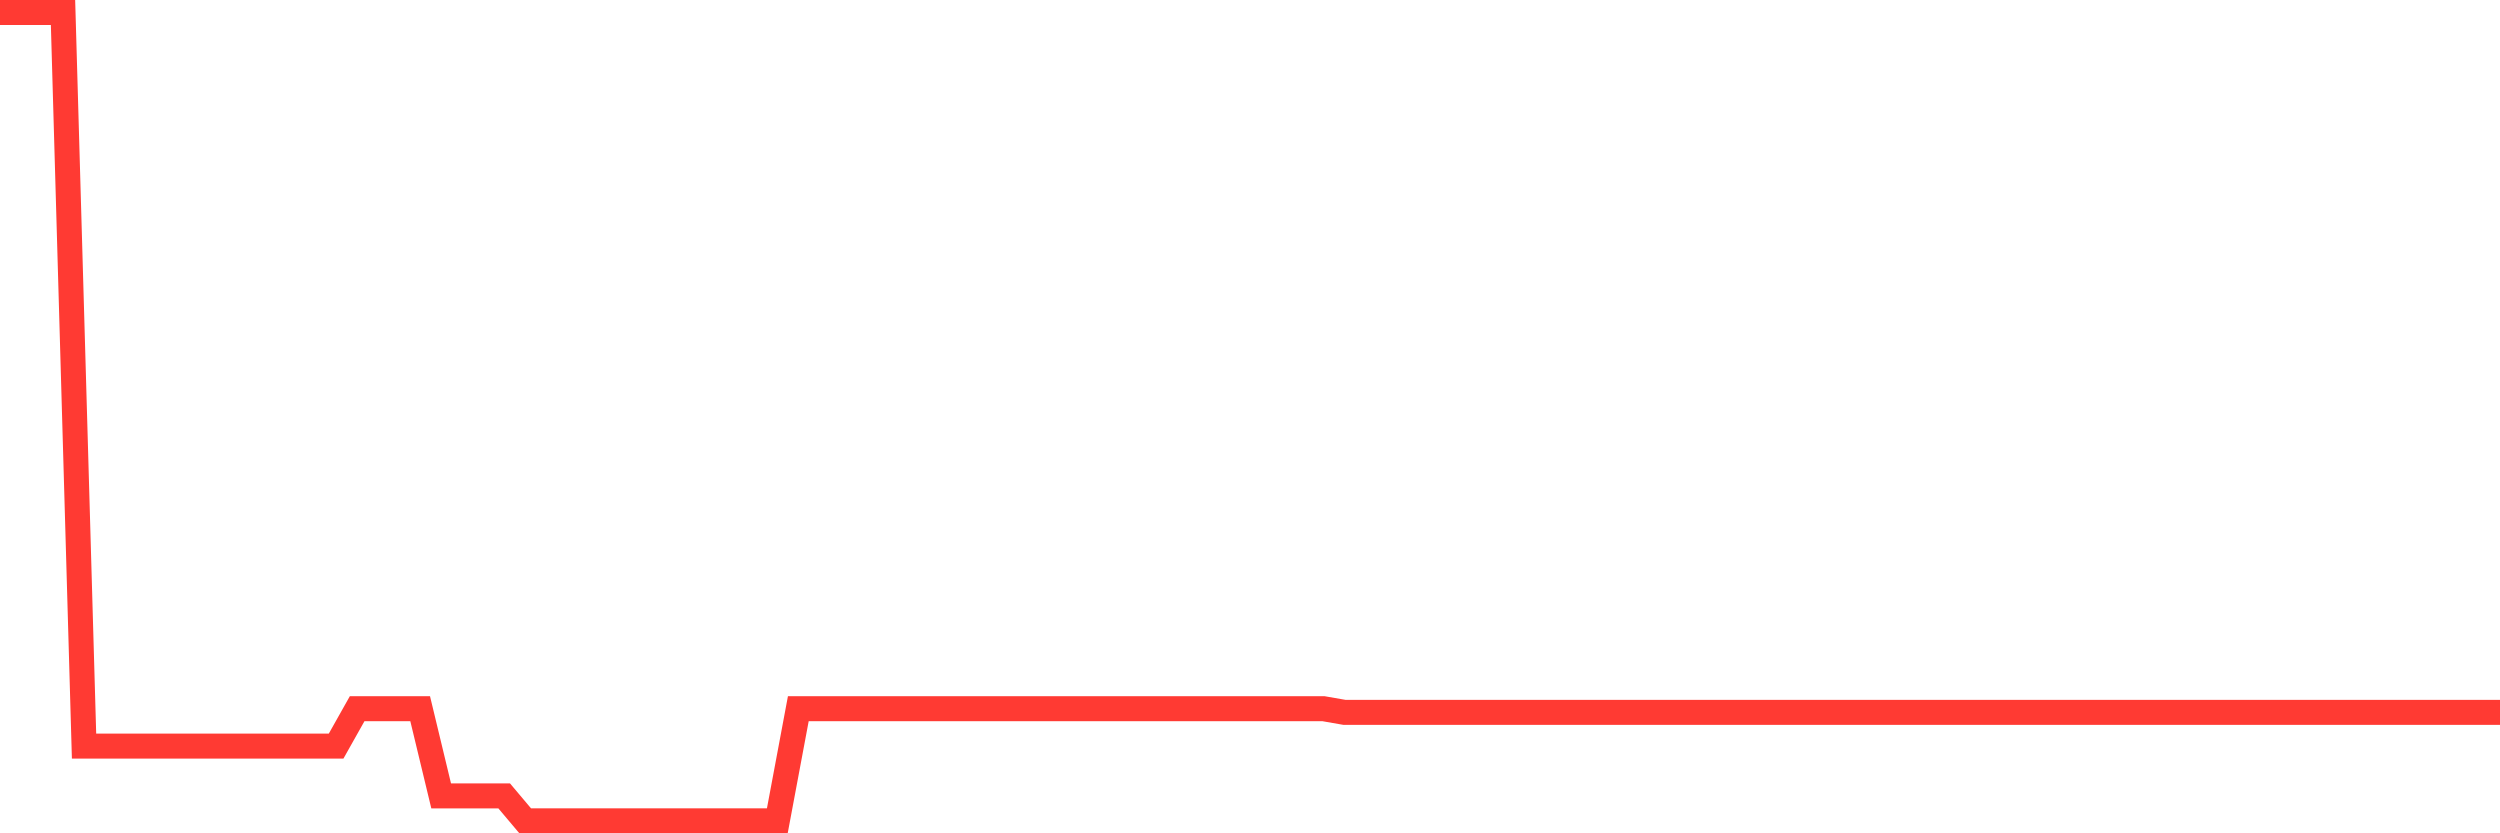 <svg
  xmlns="http://www.w3.org/2000/svg"
  xmlns:xlink="http://www.w3.org/1999/xlink"
  width="120"
  height="40"
  viewBox="0 0 120 40"
  preserveAspectRatio="none"
>
  <polyline
    points="0,0.6 1.008,0.6 2.017,0.6 3.025,0.6 4.034,35.812 5.042,35.812 6.05,35.812 7.059,35.812 8.067,35.812 9.076,35.812 10.084,35.812 11.092,35.812 12.101,35.812 13.109,35.812 14.118,35.812 15.126,35.812 16.134,35.812 17.143,34.018 18.151,34.018 19.16,34.018 20.168,34.018 21.176,38.204 22.185,38.204 23.193,38.204 24.202,38.204 25.21,39.4 26.218,39.4 27.227,39.4 28.235,39.4 29.244,39.4 30.252,39.4 31.261,39.4 32.269,39.4 33.277,39.4 34.286,39.4 35.294,39.4 36.303,39.4 37.311,39.4 38.319,34.018 39.328,34.018 40.336,34.018 41.345,34.018 42.353,34.018 43.361,34.018 44.37,34.018 45.378,34.018 46.387,34.018 47.395,34.018 48.403,34.018 49.412,34.018 50.42,34.018 51.429,34.018 52.437,34.018 53.445,34.018 54.454,34.018 55.462,34.018 56.471,34.018 57.479,34.018 58.487,34.018 59.496,34.018 60.504,34.018 61.513,34.018 62.521,34.018 63.529,34.018 64.538,34.194 65.546,34.194 66.555,34.194 67.563,34.194 68.571,34.194 69.58,34.194 70.588,34.194 71.597,34.194 72.605,34.194 73.613,34.194 74.622,34.194 75.63,34.194 76.639,34.194 77.647,34.194 78.655,34.194 79.664,34.194 80.672,34.194 81.681,34.194 82.689,34.194 83.697,34.194 84.706,34.194 85.714,34.194 86.723,34.194 87.731,34.194 88.739,34.194 89.748,34.194 90.756,34.194 91.765,34.194 92.773,34.194 93.782,34.194 94.79,34.194 95.798,34.194 96.807,34.194 97.815,34.194 98.824,34.194 99.832,34.194 100.84,34.194 101.849,34.194 102.857,34.194 103.866,34.194 104.874,34.194 105.882,34.194 106.891,34.194 107.899,34.194 108.908,34.194 109.916,34.194 110.924,34.194 111.933,34.194 112.941,34.194 113.95,34.194 114.958,34.194 115.966,34.194 116.975,34.194 117.983,34.194 118.992,34.194 120,34.194"
    fill="none"
    stroke="#ff3a33"
    stroke-width="1.2"
  >
  </polyline>
</svg>